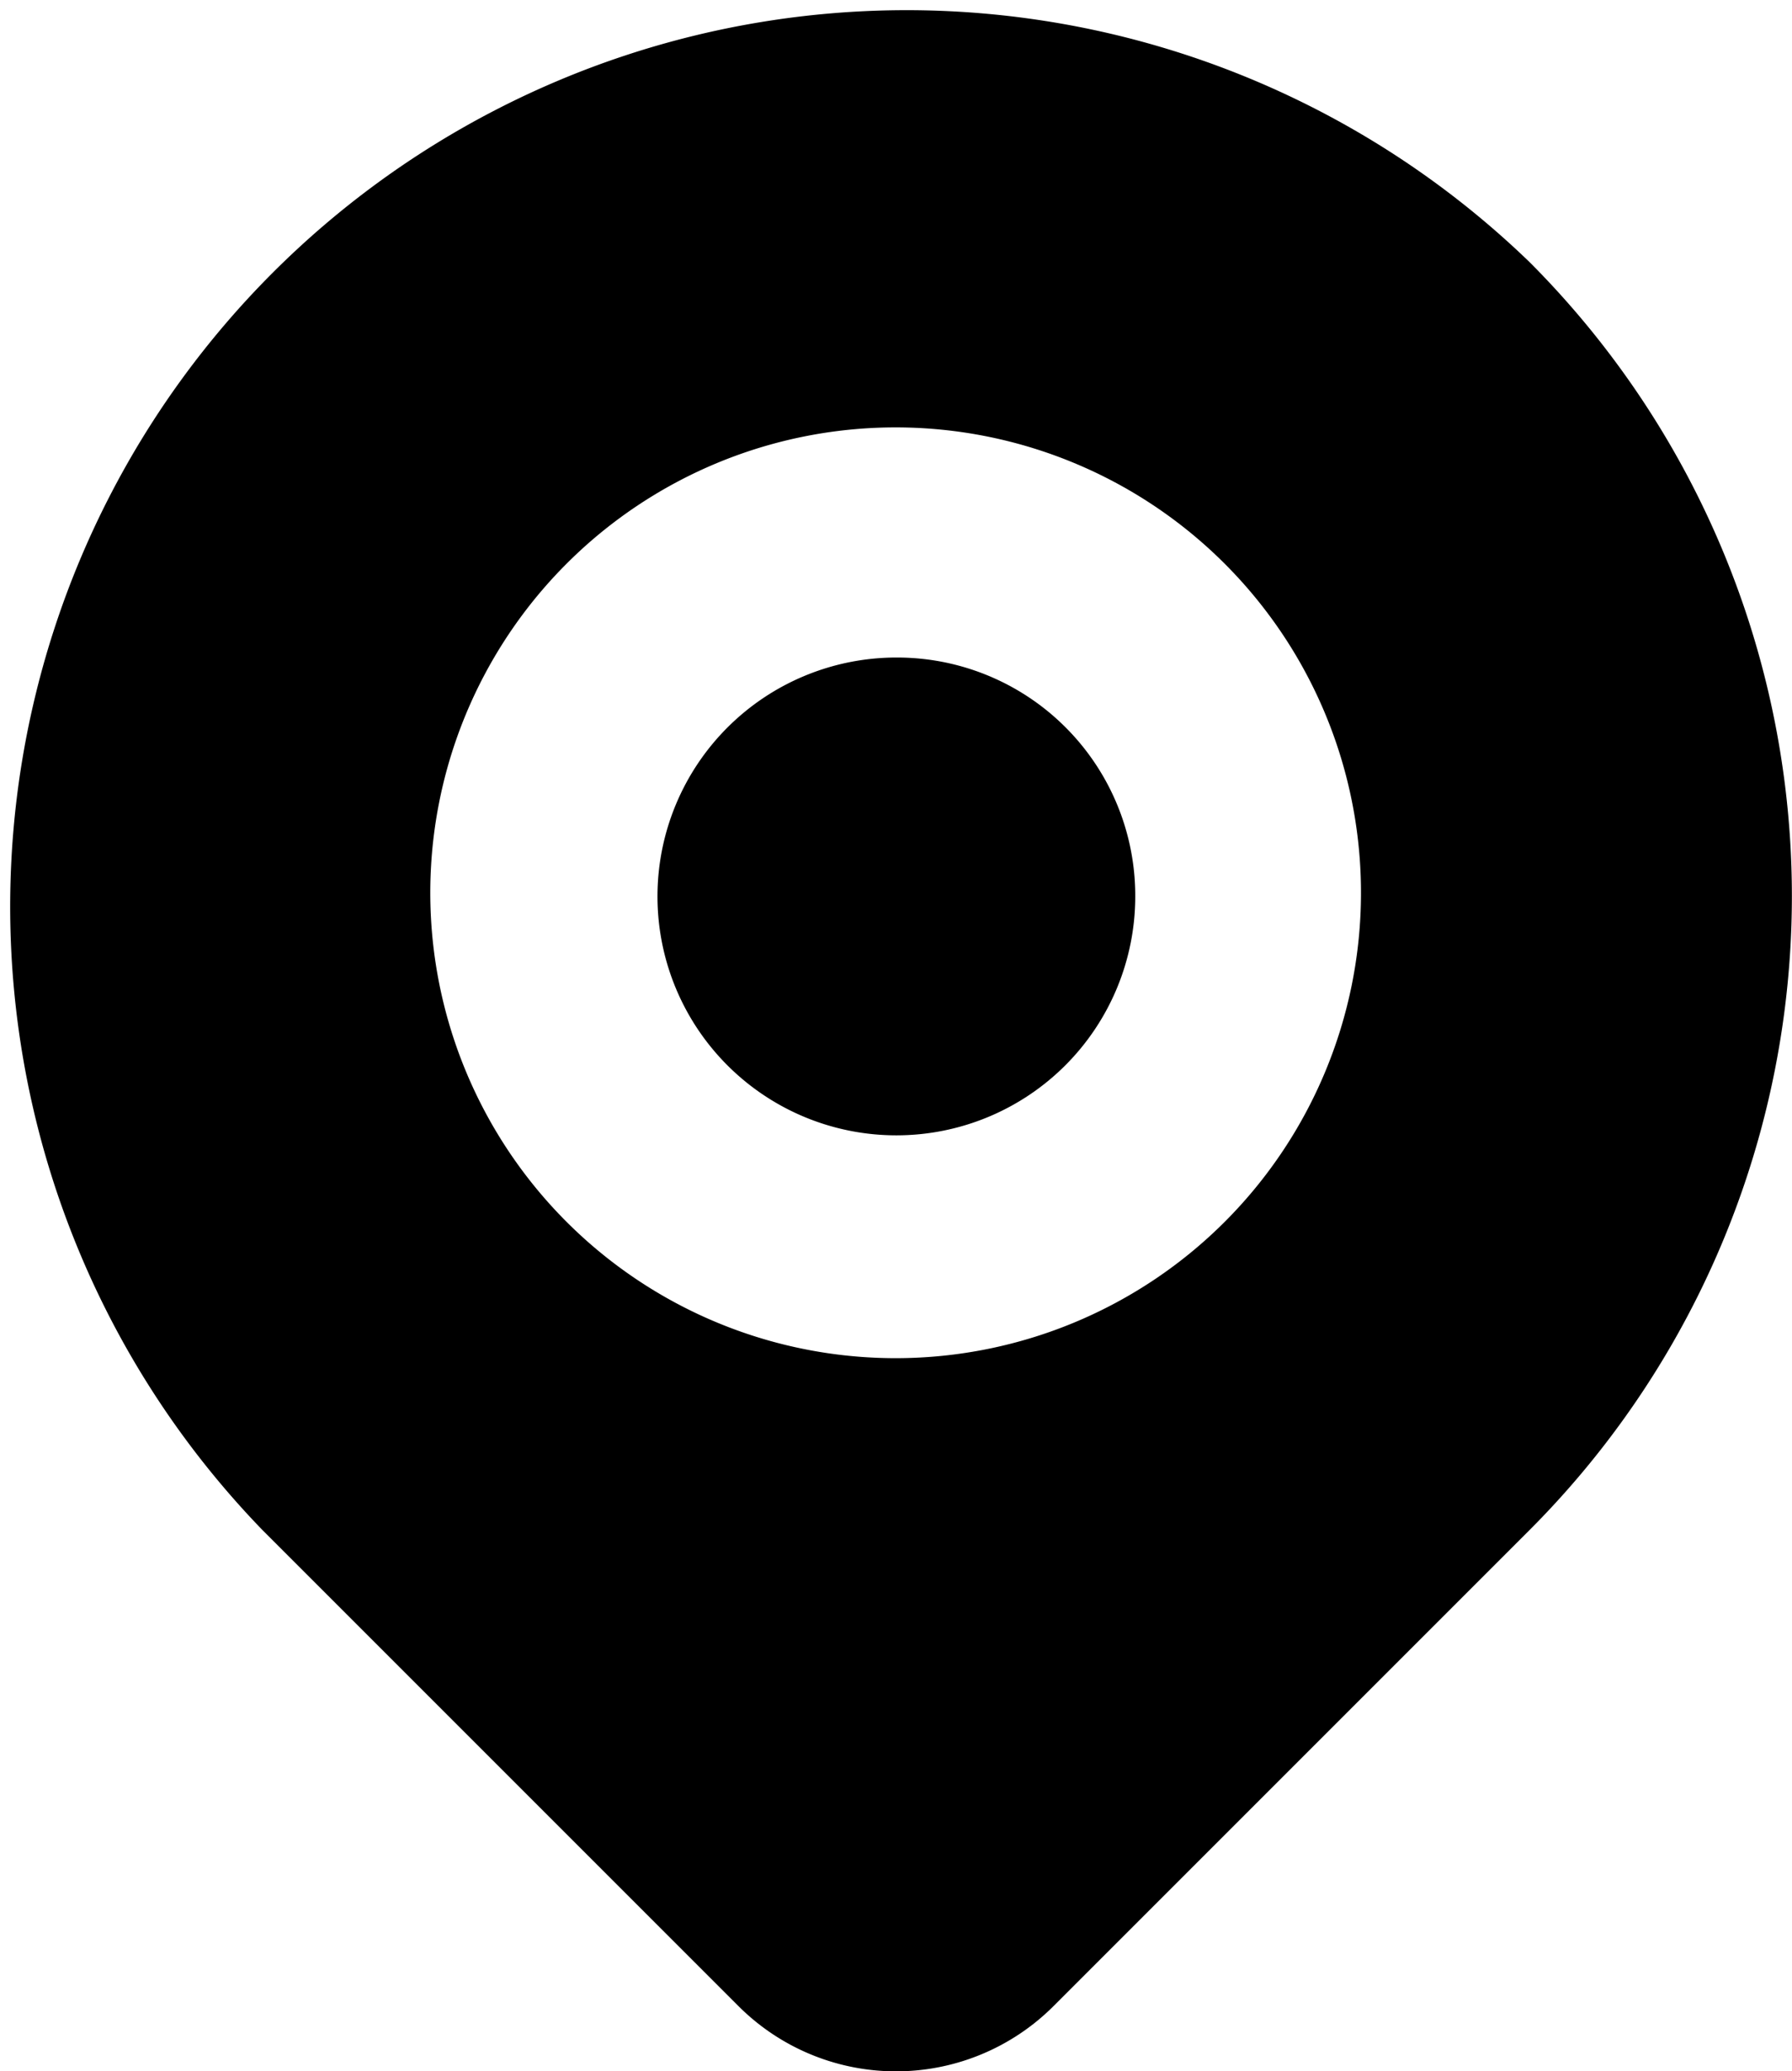 <svg id="圖層_1" data-name="圖層 1" xmlns="http://www.w3.org/2000/svg" viewBox="0 0 24.53 28.35"><path d="M12.27,9a3.27,3.27,0,1,0,3.27,3.27A3.26,3.26,0,0,0,12.27,9Zm0,0"/><path d="M20.94,3.59A12.27,12.27,0,0,0,3.59,20.94l6.52,6.52a3.05,3.05,0,0,0,4.31,0l6.52-6.52a12.28,12.28,0,0,0,0-17.35Zm-8.67,15a6.37,6.37,0,1,1,6.36-6.36,6.37,6.37,0,0,1-6.36,6.36Zm0-2"/></svg>
